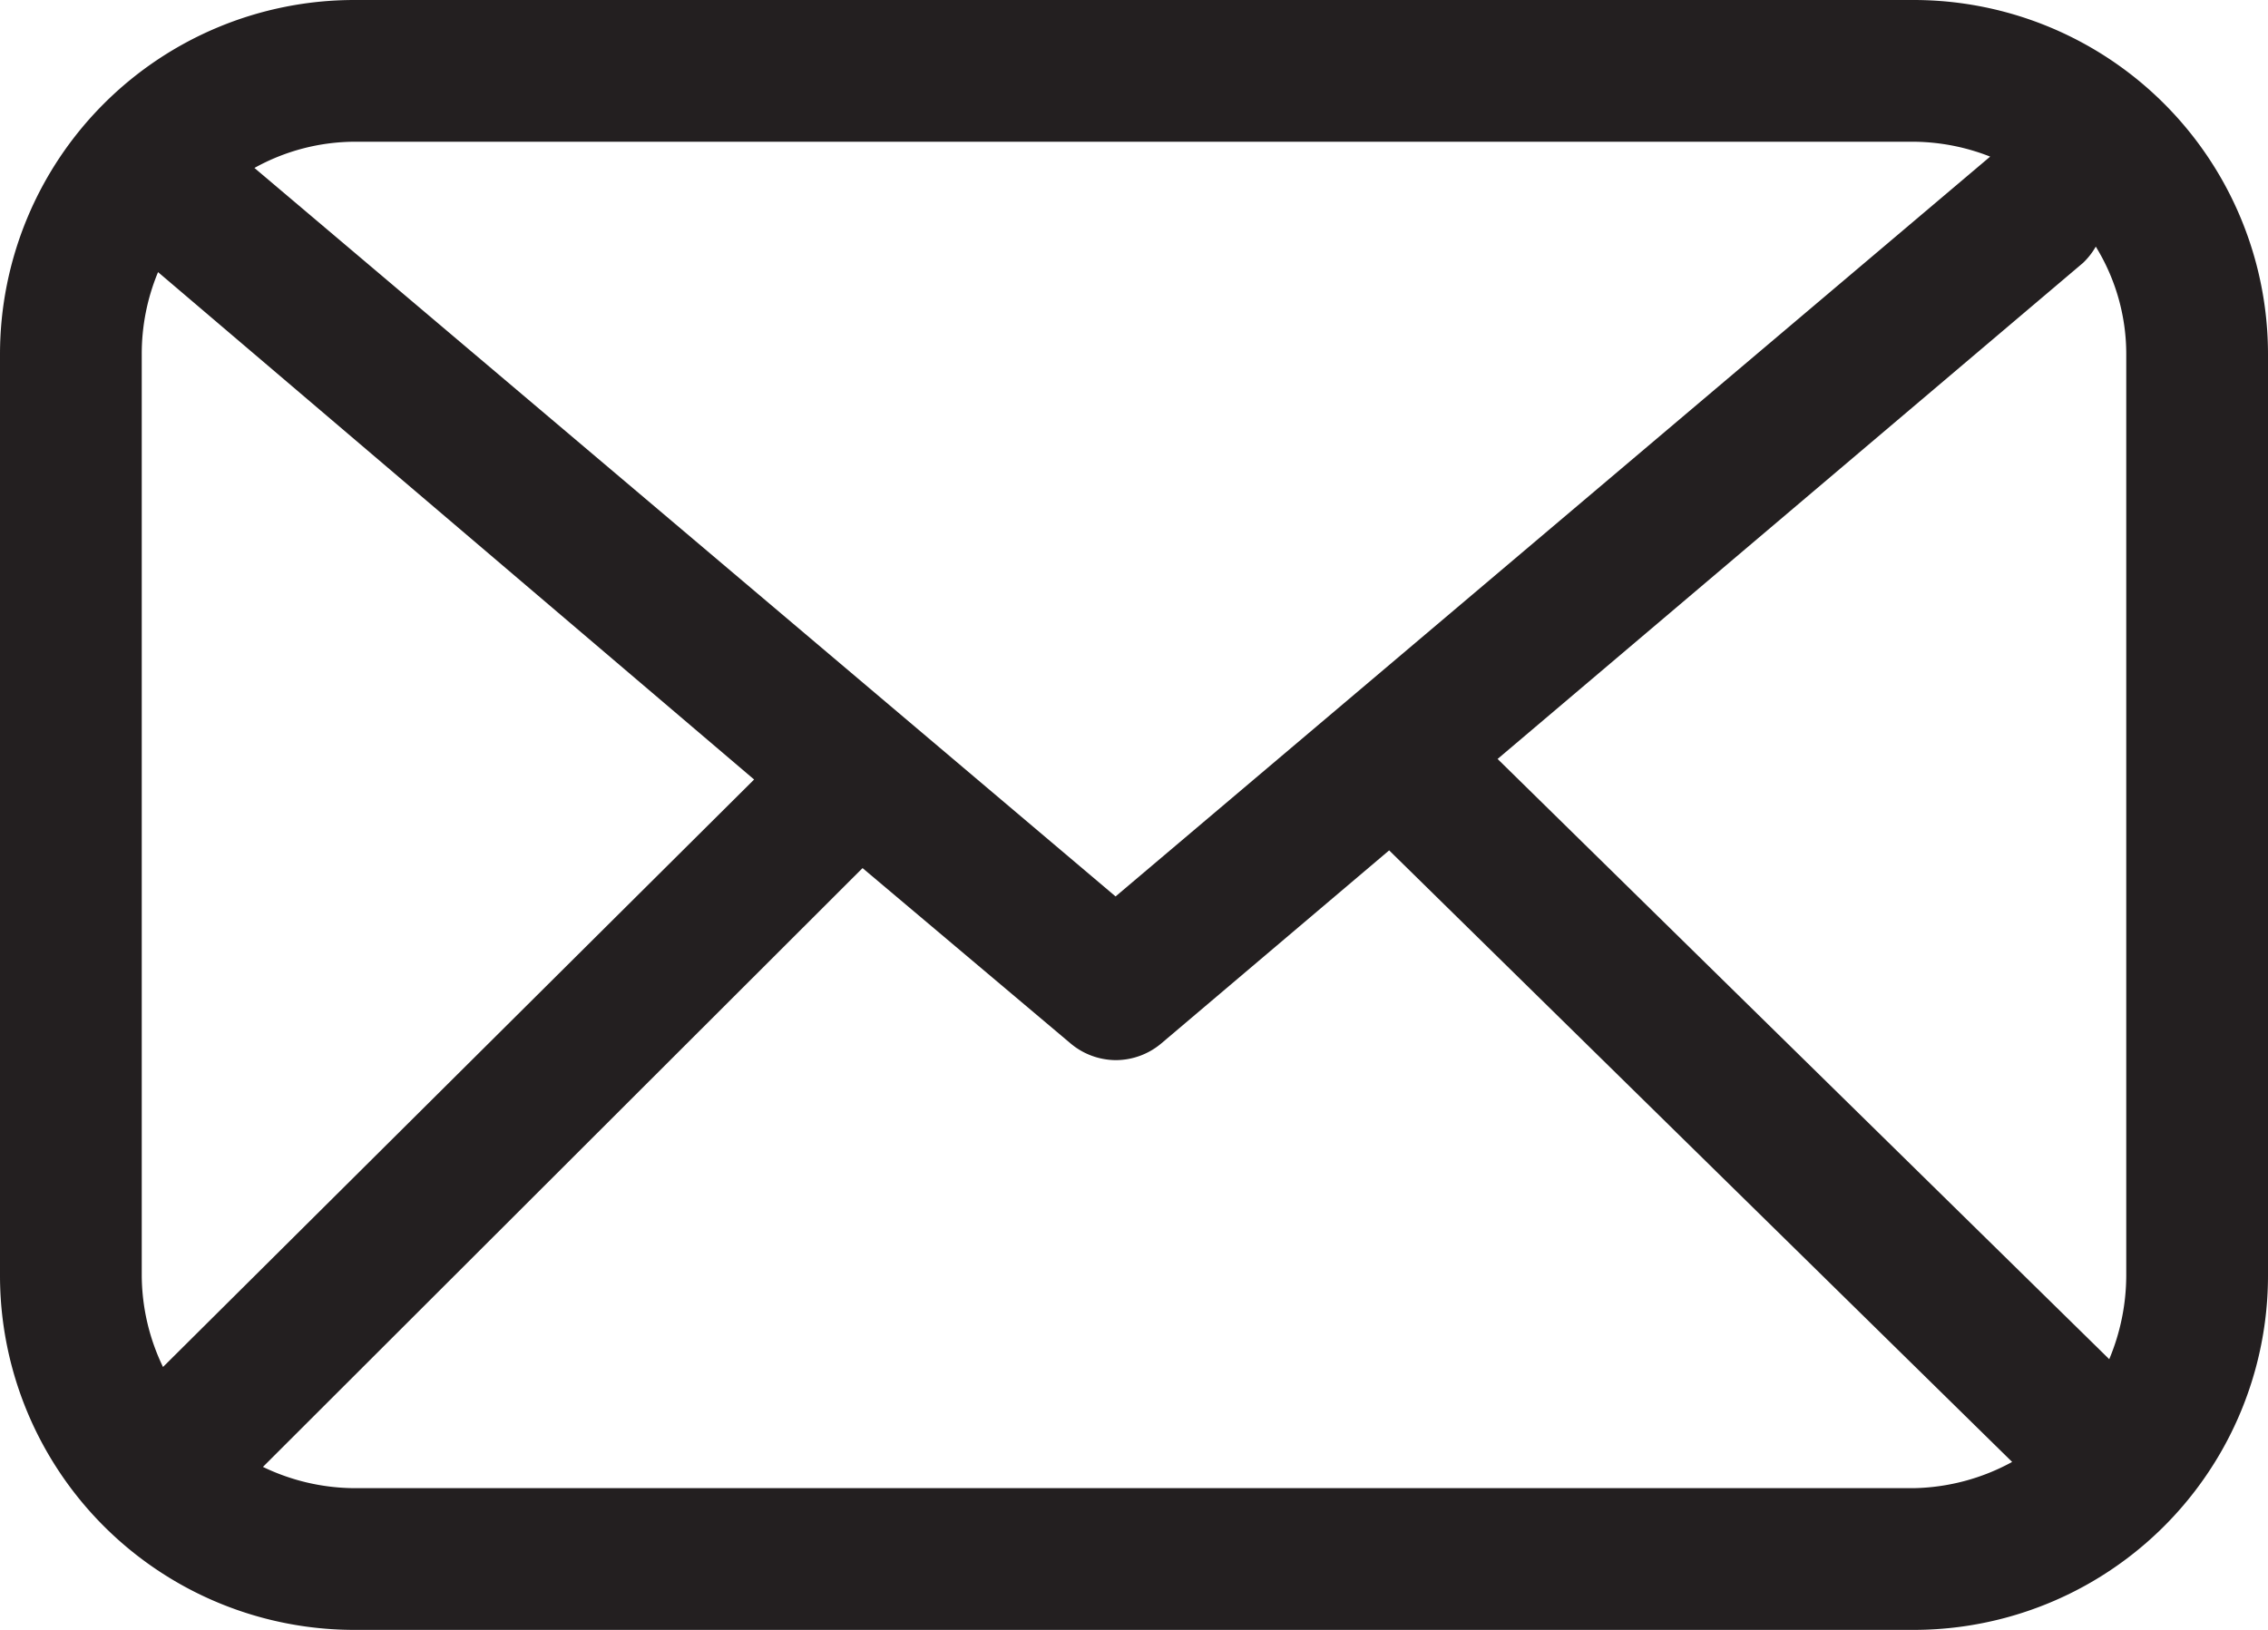 <svg xmlns="http://www.w3.org/2000/svg" viewBox="0 0 32 23"><defs><style>.cls-1{fill:#231f20;}</style></defs><title>mail</title><g id="Layer_2" data-name="Layer 2"><g id="Icons"><path id="Mail_2_Outlined" data-name="Mail 2 Outlined" class="cls-1" d="M27,0H5A5,5,0,0,0,0,5V18a5,5,0,0,0,5,5H27a5,5,0,0,0,5-5V5A5,5,0,0,0,27,0ZM5,2H27a3,3,0,0,1,1.08.21L15.74,12.65,3.59,2.37A2.93,2.93,0,0,1,5,2ZM2,18V5a3,3,0,0,1,.23-1.16L10.64,11,2.3,19.29A3,3,0,0,1,2,18Zm25,3H5a3,3,0,0,1-1.29-.3l8.46-8.45,2.93,2.47a1,1,0,0,0,.64.24,1,1,0,0,0,.65-.24L19.6,12l8.79,8.63A3,3,0,0,1,27,21Zm3-3a3.07,3.07,0,0,1-.24,1.18l-8.63-8.47,8.26-7a1,1,0,0,0,.18-.23A2.89,2.89,0,0,1,30,5Z"/></g></g></svg>